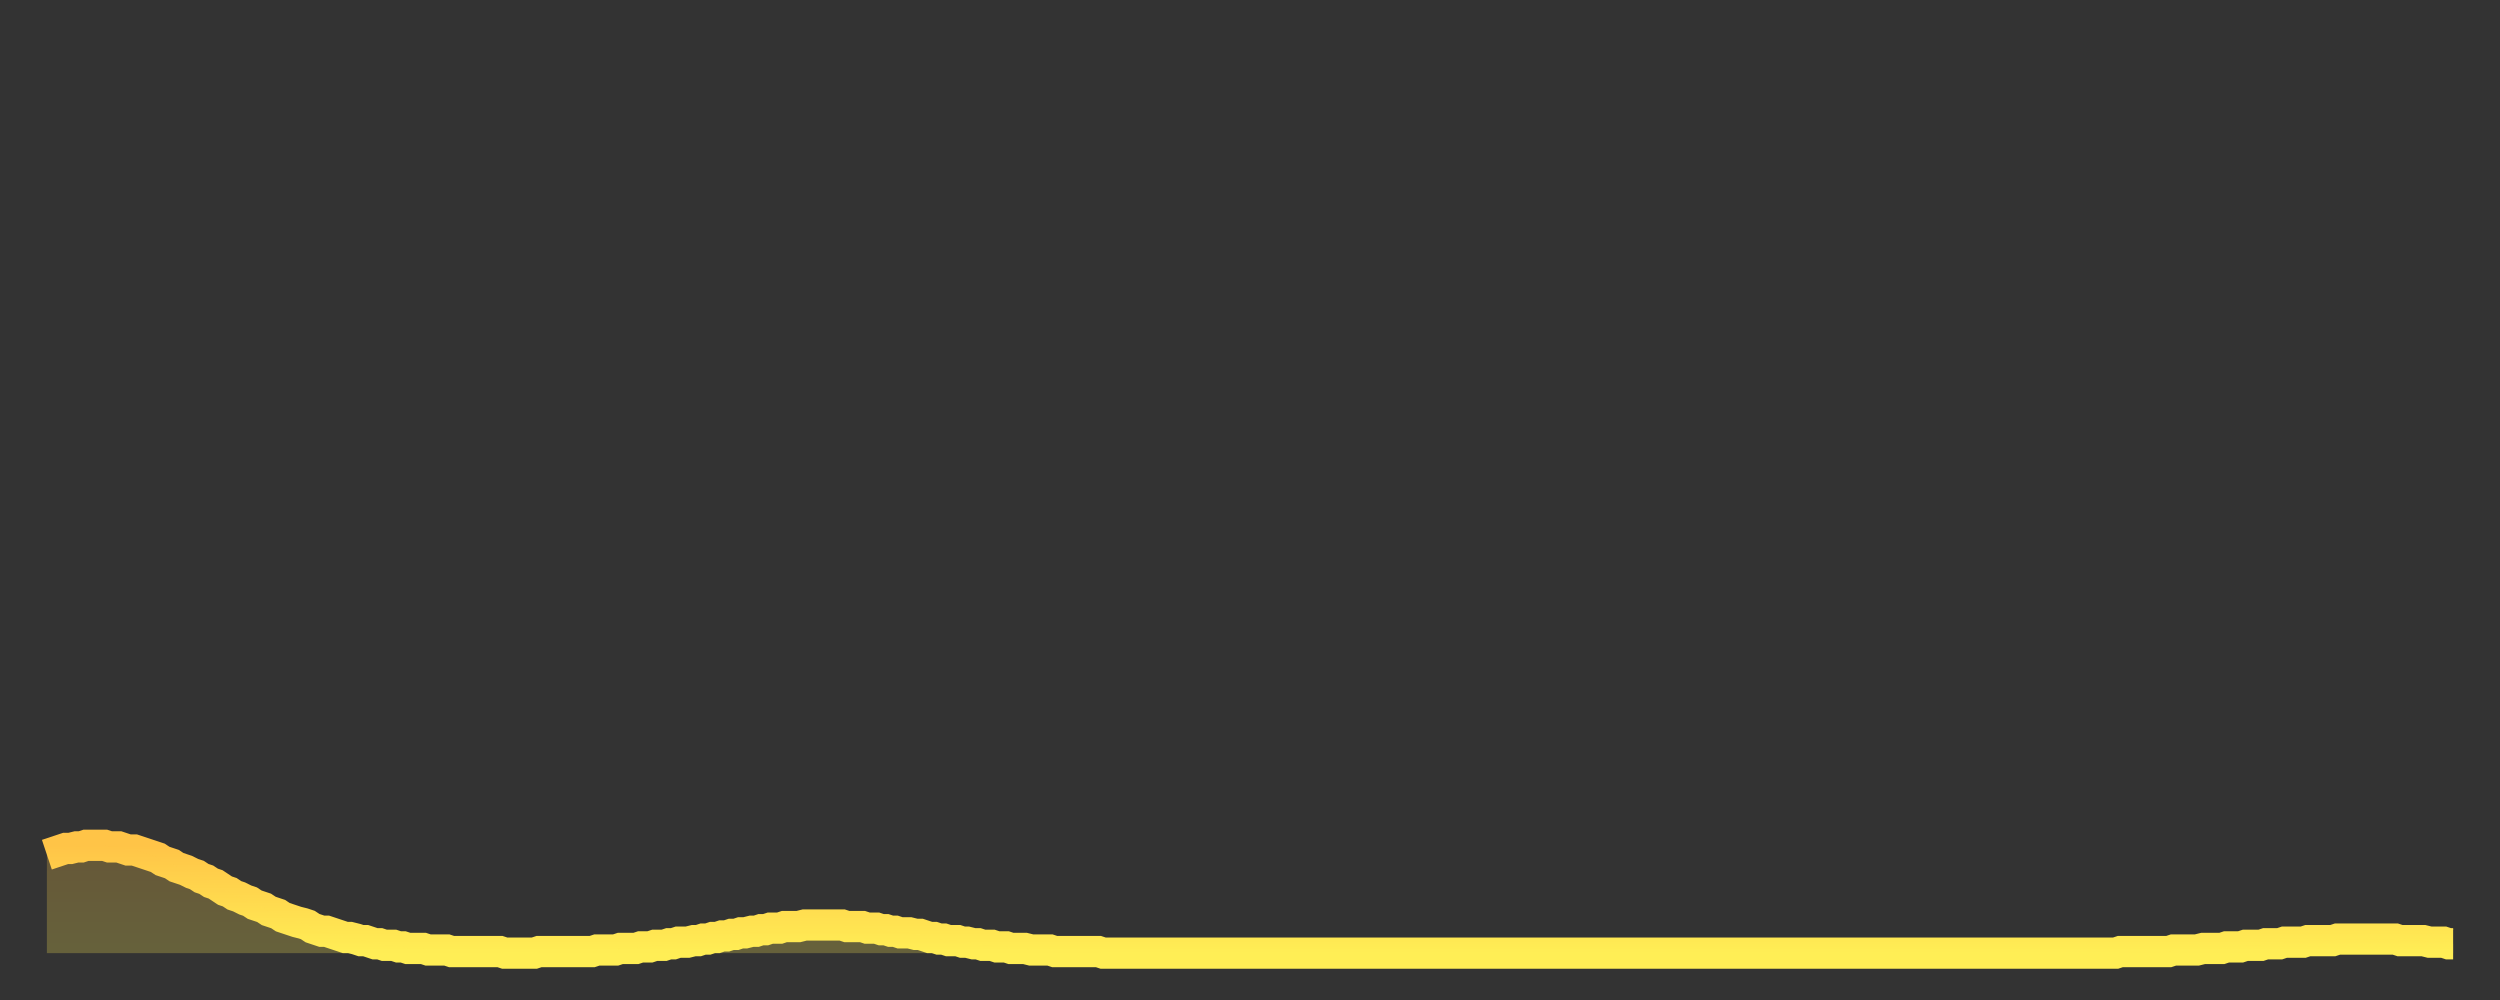 <?xml version="1.0" encoding="utf-8" ?>
<svg baseProfile="full" height="64" version="1.1" width="160" xmlns="http://www.w3.org/2000/svg" xmlns:ev="http://www.w3.org/2001/xml-events" xmlns:xlink="http://www.w3.org/1999/xlink"><rect width="100%" height="100%" fill="#333333" stroke="none"/><defs><linearGradient id="id3591780" x1="0" x2="0" y1="0" y2="1"><stop offset="0%" stop-color="#ffc447" /><stop offset="50%" stop-color="#ffd94e" /><stop offset="100%" stop-color="#ffee55" /></linearGradient></defs><g transform="translate(3,3)"><g><path d="M 0.0 51.7 0.3 51.6 0.6 51.5 0.9 51.4 1.2 51.3 1.5 51.3 1.9 51.2 2.2 51.2 2.5 51.1 2.8 51.1 3.1 51.1 3.4 51.1 3.7 51.1 4.0 51.2 4.3 51.2 4.6 51.2 4.9 51.3 5.2 51.4 5.6 51.4 5.9 51.5 6.2 51.6 6.5 51.7 6.8 51.8 7.1 51.9 7.4 52.1 7.7 52.2 8.0 52.3 8.3 52.5 8.6 52.6 8.9 52.7 9.3 52.9 9.6 53.0 9.9 53.2 10.2 53.3 10.5 53.5 10.8 53.6 11.1 53.8 11.4 54.0 11.7 54.1 12.0 54.3 12.3 54.4 12.7 54.6 13.0 54.7 13.3 54.9 13.6 55.0 13.9 55.1 14.2 55.3 14.5 55.4 14.8 55.5 15.1 55.7 15.4 55.8 15.7 55.9 16.0 56.0 16.4 56.1 16.7 56.2 17.0 56.4 17.3 56.5 17.6 56.6 17.9 56.6 18.2 56.7 18.5 56.8 18.8 56.9 19.1 57.0 19.4 57.0 19.8 57.1 20.1 57.2 20.4 57.2 20.7 57.3 21.0 57.4 21.3 57.4 21.6 57.5 21.9 57.5 22.2 57.5 22.5 57.6 22.8 57.6 23.1 57.7 23.5 57.7 23.8 57.7 24.1 57.7 24.4 57.8 24.7 57.8 25.0 57.8 25.3 57.8 25.6 57.8 25.9 57.9 26.2 57.9 26.5 57.9 26.8 57.9 27.2 57.9 27.5 57.9 27.8 57.9 28.1 57.9 28.4 57.9 28.7 57.9 29.0 57.9 29.3 58.0 29.6 58.0 29.9 58.0 30.2 58.0 30.6 58.0 30.9 58.0 31.2 58.0 31.5 57.9 31.8 57.9 32.1 57.9 32.4 57.9 32.7 57.9 33.0 57.9 33.3 57.9 33.6 57.9 33.9 57.9 34.3 57.9 34.6 57.9 34.9 57.9 35.2 57.8 35.5 57.8 35.8 57.8 36.1 57.8 36.4 57.8 36.7 57.7 37.0 57.7 37.3 57.7 37.7 57.7 38.0 57.6 38.3 57.6 38.6 57.6 38.9 57.5 39.2 57.5 39.5 57.5 39.8 57.4 40.1 57.4 40.4 57.3 40.7 57.3 41.0 57.3 41.4 57.2 41.7 57.2 42.0 57.1 42.3 57.1 42.6 57.0 42.9 57.0 43.2 56.9 43.5 56.9 43.8 56.8 44.1 56.8 44.4 56.7 44.7 56.7 45.1 56.6 45.4 56.6 45.7 56.5 46.0 56.5 46.3 56.4 46.6 56.4 46.9 56.4 47.2 56.3 47.5 56.3 47.8 56.3 48.1 56.3 48.5 56.2 48.8 56.2 49.1 56.2 49.4 56.2 49.7 56.2 50.0 56.2 50.3 56.2 50.6 56.2 50.9 56.2 51.2 56.3 51.5 56.3 51.8 56.3 52.2 56.3 52.5 56.4 52.8 56.4 53.1 56.4 53.4 56.5 53.7 56.5 54.0 56.6 54.3 56.6 54.6 56.7 54.9 56.7 55.2 56.7 55.6 56.8 55.9 56.8 56.2 56.9 56.5 57.0 56.8 57.0 57.1 57.1 57.4 57.1 57.7 57.2 58.0 57.2 58.3 57.2 58.6 57.3 58.9 57.3 59.3 57.4 59.6 57.4 59.9 57.5 60.2 57.5 60.5 57.5 60.8 57.6 61.1 57.6 61.4 57.6 61.7 57.7 62.0 57.7 62.3 57.7 62.6 57.7 63.0 57.8 63.3 57.8 63.6 57.8 63.9 57.8 64.2 57.8 64.5 57.9 64.8 57.9 65.1 57.9 65.4 57.9 65.7 57.9 66.0 57.9 66.4 57.9 66.7 57.9 67.0 57.9 67.3 57.9 67.6 58.0 67.9 58.0 68.2 58.0 68.5 58.0 68.8 58.0 69.1 58.0 69.4 58.0 69.7 58.0 70.1 58.0 70.4 58.0 70.7 58.0 71.0 58.0 71.3 58.0 71.6 58.0 71.9 58.0 72.2 58.0 72.5 58.0 72.8 58.0 73.1 58.0 73.5 58.0 73.8 58.0 74.1 58.0 74.4 58.0 74.7 58.0 75.0 58.0 75.3 58.0 75.6 58.0 75.9 58.0 76.2 58.0 76.5 58.0 76.8 58.0 77.2 58.0 77.5 58.0 77.8 58.0 78.1 58.0 78.4 58.0 78.7 58.0 79.0 58.0 79.3 58.0 79.6 58.0 79.9 58.0 80.2 58.0 80.5 58.0 80.9 58.0 81.2 58.0 81.5 58.0 81.8 58.0 82.1 58.0 82.4 58.0 82.7 58.0 83.0 58.0 83.3 58.0 83.6 58.0 83.9 58.0 84.3 58.0 84.6 58.0 84.9 58.0 85.2 58.0 85.5 58.0 85.8 58.0 86.1 58.0 86.4 58.0 86.7 58.0 87.0 58.0 87.3 58.0 87.6 58.0 88.0 58.0 88.3 58.0 88.6 58.0 88.9 58.0 89.2 58.0 89.5 58.0 89.8 58.0 90.1 58.0 90.4 58.0 90.7 58.0 91.0 58.0 91.4 58.0 91.7 58.0 92.0 58.0 92.3 58.0 92.6 58.0 92.9 58.0 93.2 58.0 93.5 58.0 93.8 58.0 94.1 58.0 94.4 58.0 94.7 58.0 95.1 58.0 95.4 58.0 95.7 58.0 96.0 58.0 96.3 58.0 96.6 58.0 96.9 58.0 97.2 58.0 97.5 58.0 97.8 58.0 98.1 58.0 98.4 58.0 98.8 58.0 99.1 58.0 99.4 58.0 99.7 58.0 100.0 58.0 100.3 58.0 100.6 58.0 100.9 58.0 101.2 58.0 101.5 58.0 101.8 58.0 102.2 58.0 102.5 58.0 102.8 58.0 103.1 58.0 103.4 58.0 103.7 58.0 104.0 58.0 104.3 58.0 104.6 58.0 104.9 58.0 105.2 58.0 105.5 58.0 105.9 58.0 106.2 58.0 106.5 58.0 106.8 58.0 107.1 58.0 107.4 58.0 107.7 58.0 108.0 58.0 108.3 58.0 108.6 58.0 108.9 58.0 109.3 58.0 109.6 58.0 109.9 58.0 110.2 58.0 110.5 58.0 110.8 58.0 111.1 58.0 111.4 58.0 111.7 58.0 112.0 58.0 112.3 58.0 112.6 58.0 113.0 58.0 113.3 58.0 113.6 58.0 113.9 58.0 114.2 58.0 114.5 58.0 114.8 58.0 115.1 58.0 115.4 58.0 115.7 58.0 116.0 58.0 116.3 58.0 116.7 58.0 117.0 58.0 117.3 58.0 117.6 58.0 117.9 58.0 118.2 58.0 118.5 58.0 118.8 58.0 119.1 58.0 119.4 58.0 119.7 58.0 120.1 58.0 120.4 58.0 120.7 58.0 121.0 58.0 121.3 58.0 121.6 58.0 121.9 58.0 122.2 58.0 122.5 58.0 122.8 58.0 123.1 58.0 123.4 58.0 123.8 58.0 124.1 58.0 124.4 58.0 124.7 58.0 125.0 58.0 125.3 58.0 125.6 58.0 125.9 58.0 126.2 58.0 126.5 58.0 126.8 58.0 127.2 58.0 127.5 58.0 127.8 58.0 128.1 58.0 128.4 58.0 128.7 58.0 129.0 58.0 129.3 58.0 129.6 58.0 129.9 58.0 130.2 58.0 130.5 58.0 130.9 58.0 131.2 58.0 131.5 58.0 131.8 58.0 132.1 58.0 132.4 58.0 132.7 57.9 133.0 57.9 133.3 57.9 133.6 57.9 133.9 57.9 134.2 57.9 134.6 57.9 134.9 57.9 135.2 57.9 135.5 57.9 135.8 57.9 136.1 57.8 136.4 57.8 136.7 57.8 137.0 57.8 137.3 57.8 137.6 57.8 138.0 57.7 138.3 57.7 138.6 57.7 138.9 57.7 139.2 57.7 139.5 57.6 139.8 57.6 140.1 57.6 140.4 57.6 140.7 57.5 141.0 57.5 141.3 57.5 141.7 57.5 142.0 57.4 142.3 57.4 142.6 57.4 142.9 57.4 143.2 57.3 143.5 57.3 143.8 57.3 144.1 57.3 144.4 57.3 144.7 57.2 145.1 57.2 145.4 57.2 145.7 57.2 146.0 57.2 146.3 57.2 146.6 57.1 146.9 57.1 147.2 57.1 147.5 57.1 147.8 57.1 148.1 57.1 148.4 57.1 148.8 57.1 149.1 57.1 149.4 57.1 149.7 57.1 150.0 57.1 150.3 57.1 150.6 57.2 150.9 57.2 151.2 57.2 151.5 57.2 151.8 57.2 152.1 57.2 152.5 57.3 152.8 57.3 153.1 57.3 153.4 57.3 153.7 57.4 154.0 57.4" fill="none" id="graph-curve" opacity="1" stroke="url(#id3591780)" stroke-width="2" /><path d="M 0 58 L 0.0 51.7 0.3 51.6 0.6 51.5 0.9 51.4 1.2 51.3 1.5 51.3 1.9 51.2 2.2 51.2 2.5 51.1 2.8 51.1 3.1 51.1 3.4 51.1 3.7 51.1 4.0 51.2 4.3 51.2 4.6 51.2 4.9 51.3 5.2 51.4 5.6 51.4 5.9 51.5 6.2 51.6 6.5 51.7 6.8 51.8 7.1 51.9 7.4 52.1 7.7 52.2 8.0 52.3 8.3 52.5 8.6 52.6 8.9 52.7 9.3 52.9 9.6 53.0 9.9 53.2 10.2 53.3 10.5 53.5 10.8 53.6 11.1 53.8 11.4 54.0 11.7 54.1 12.0 54.3 12.3 54.4 12.7 54.6 13.0 54.7 13.3 54.9 13.6 55.0 13.9 55.1 14.2 55.3 14.5 55.4 14.8 55.5 15.1 55.7 15.4 55.8 15.7 55.9 16.0 56.0 16.4 56.1 16.7 56.2 17.0 56.4 17.3 56.5 17.6 56.6 17.9 56.6 18.2 56.7 18.5 56.8 18.8 56.9 19.1 57.0 19.4 57.0 19.8 57.1 20.1 57.2 20.4 57.2 20.7 57.3 21.0 57.4 21.3 57.4 21.6 57.5 21.9 57.5 22.2 57.5 22.5 57.6 22.8 57.6 23.1 57.7 23.5 57.7 23.8 57.7 24.1 57.7 24.4 57.8 24.7 57.8 25.0 57.8 25.3 57.8 25.6 57.8 25.9 57.9 26.2 57.9 26.5 57.9 26.8 57.9 27.2 57.9 27.5 57.9 27.8 57.9 28.1 57.9 28.4 57.9 28.7 57.9 29.0 57.9 29.3 58.0 29.6 58.0 29.9 58.0 30.2 58.0 30.6 58.0 30.9 58.0 31.2 58.0 31.5 57.9 31.8 57.9 32.1 57.9 32.4 57.9 32.7 57.9 33.0 57.9 33.3 57.9 33.6 57.9 33.9 57.9 34.3 57.9 34.6 57.9 34.9 57.9 35.2 57.8 35.5 57.8 35.8 57.8 36.1 57.8 36.4 57.8 36.7 57.7 37.0 57.7 37.3 57.7 37.7 57.7 38.0 57.6 38.3 57.6 38.6 57.6 38.9 57.5 39.2 57.5 39.5 57.5 39.8 57.4 40.1 57.4 40.4 57.3 40.7 57.3 41.0 57.3 41.4 57.2 41.7 57.2 42.0 57.1 42.3 57.1 42.6 57.0 42.9 57.0 43.2 56.9 43.5 56.9 43.8 56.8 44.1 56.8 44.4 56.7 44.7 56.7 45.1 56.6 45.4 56.6 45.7 56.5 46.0 56.5 46.3 56.4 46.6 56.4 46.9 56.4 47.2 56.3 47.5 56.3 47.8 56.3 48.1 56.3 48.5 56.2 48.8 56.2 49.1 56.2 49.4 56.2 49.7 56.2 50.0 56.2 50.3 56.2 50.6 56.2 50.9 56.2 51.2 56.3 51.5 56.3 51.8 56.3 52.2 56.3 52.5 56.4 52.8 56.4 53.1 56.4 53.4 56.5 53.7 56.5 54.0 56.6 54.3 56.6 54.6 56.7 54.9 56.7 55.2 56.7 55.6 56.8 55.9 56.8 56.2 56.9 56.5 57.0 56.8 57.0 57.1 57.1 57.4 57.1 57.7 57.2 58.0 57.2 58.3 57.2 58.6 57.3 58.9 57.3 59.3 57.4 59.6 57.4 59.9 57.5 60.2 57.5 60.5 57.5 60.8 57.6 61.1 57.6 61.4 57.6 61.7 57.7 62.0 57.7 62.3 57.7 62.6 57.7 63.0 57.8 63.3 57.8 63.6 57.8 63.9 57.8 64.2 57.8 64.5 57.9 64.8 57.9 65.1 57.9 65.4 57.9 65.7 57.9 66.0 57.9 66.4 57.9 66.7 57.9 67.0 57.9 67.3 57.9 67.6 58.0 67.9 58.0 68.2 58.0 68.5 58.0 68.8 58.0 69.1 58.0 69.4 58.0 69.7 58.0 70.1 58.0 70.4 58.0 70.7 58.0 71.0 58.0 71.3 58.0 71.6 58.0 71.9 58.0 72.2 58.0 72.5 58.0 72.8 58.0 73.1 58.0 73.5 58.0 73.8 58.0 74.1 58.0 74.4 58.0 74.7 58.0 75.0 58.0 75.3 58.0 75.6 58.0 75.9 58.0 76.2 58.0 76.5 58.0 76.8 58.0 77.2 58.0 77.5 58.0 77.8 58.0 78.1 58.0 78.4 58.0 78.7 58.0 79.0 58.0 79.3 58.0 79.6 58.0 79.9 58.0 80.2 58.0 80.5 58.0 80.9 58.0 81.2 58.0 81.5 58.0 81.8 58.0 82.1 58.0 82.4 58.0 82.7 58.0 83.0 58.0 83.3 58.0 83.6 58.0 83.9 58.0 84.3 58.0 84.6 58.0 84.9 58.0 85.2 58.0 85.5 58.0 85.8 58.0 86.1 58.0 86.4 58.0 86.7 58.0 87.0 58.0 87.3 58.0 87.6 58.0 88.0 58.0 88.3 58.0 88.6 58.0 88.9 58.0 89.2 58.0 89.5 58.0 89.8 58.0 90.1 58.0 90.4 58.0 90.7 58.0 91.0 58.0 91.4 58.0 91.7 58.0 92.0 58.0 92.3 58.0 92.6 58.0 92.9 58.0 93.2 58.0 93.5 58.0 93.8 58.0 94.1 58.0 94.4 58.0 94.7 58.0 95.1 58.0 95.4 58.0 95.7 58.0 96.0 58.0 96.3 58.0 96.6 58.0 96.9 58.0 97.2 58.0 97.5 58.0 97.8 58.0 98.1 58.0 98.4 58.0 98.8 58.0 99.1 58.0 99.4 58.0 99.7 58.0 100.0 58.0 100.3 58.0 100.6 58.0 100.9 58.0 101.2 58.0 101.5 58.0 101.8 58.0 102.2 58.0 102.5 58.0 102.8 58.0 103.1 58.0 103.4 58.0 103.7 58.0 104.0 58.0 104.3 58.0 104.6 58.0 104.9 58.0 105.2 58.0 105.5 58.0 105.9 58.0 106.2 58.0 106.5 58.0 106.8 58.0 107.1 58.0 107.4 58.0 107.7 58.0 108.0 58.0 108.3 58.0 108.6 58.0 108.9 58.0 109.3 58.0 109.6 58.0 109.9 58.0 110.2 58.0 110.5 58.0 110.8 58.0 111.1 58.0 111.4 58.0 111.7 58.0 112.0 58.0 112.3 58.0 112.6 58.0 113.0 58.0 113.3 58.0 113.6 58.0 113.9 58.0 114.2 58.0 114.5 58.0 114.8 58.0 115.1 58.0 115.4 58.0 115.7 58.0 116.0 58.0 116.3 58.0 116.7 58.0 117.0 58.0 117.3 58.0 117.6 58.0 117.9 58.0 118.2 58.0 118.5 58.0 118.8 58.0 119.1 58.0 119.4 58.0 119.7 58.0 120.1 58.0 120.4 58.0 120.7 58.0 121.0 58.0 121.3 58.0 121.6 58.0 121.9 58.0 122.2 58.0 122.5 58.0 122.8 58.0 123.1 58.0 123.4 58.0 123.8 58.0 124.1 58.0 124.4 58.0 124.7 58.0 125.0 58.0 125.3 58.0 125.6 58.0 125.9 58.0 126.2 58.0 126.5 58.0 126.8 58.0 127.2 58.0 127.5 58.0 127.8 58.0 128.1 58.0 128.4 58.0 128.7 58.0 129.0 58.0 129.3 58.0 129.6 58.0 129.9 58.0 130.2 58.0 130.5 58.0 130.9 58.0 131.2 58.0 131.5 58.0 131.8 58.0 132.1 58.0 132.4 58.0 132.7 57.9 133.0 57.9 133.3 57.9 133.6 57.9 133.9 57.9 134.2 57.9 134.6 57.9 134.9 57.9 135.2 57.9 135.5 57.9 135.8 57.9 136.1 57.8 136.4 57.8 136.7 57.8 137.0 57.8 137.3 57.8 137.6 57.8 138.0 57.7 138.3 57.7 138.6 57.7 138.9 57.7 139.2 57.7 139.5 57.6 139.8 57.6 140.1 57.6 140.4 57.6 140.7 57.5 141.0 57.5 141.3 57.5 141.7 57.5 142.0 57.4 142.3 57.4 142.6 57.4 142.9 57.4 143.2 57.3 143.5 57.3 143.8 57.3 144.1 57.3 144.4 57.3 144.7 57.2 145.1 57.2 145.4 57.2 145.7 57.2 146.0 57.2 146.3 57.2 146.6 57.1 146.9 57.1 147.2 57.1 147.5 57.1 147.8 57.1 148.1 57.1 148.4 57.1 148.8 57.1 149.1 57.1 149.4 57.1 149.7 57.1 150.0 57.1 150.3 57.1 150.6 57.2 150.9 57.2 151.2 57.2 151.5 57.2 151.8 57.2 152.1 57.2 152.5 57.3 152.8 57.3 153.1 57.3 153.4 57.3 153.7 57.4 154.0 57.4 154 58" fill="url(#id3591780)" fill-opacity=".25" id="graph-shadow" /></g></g></svg>